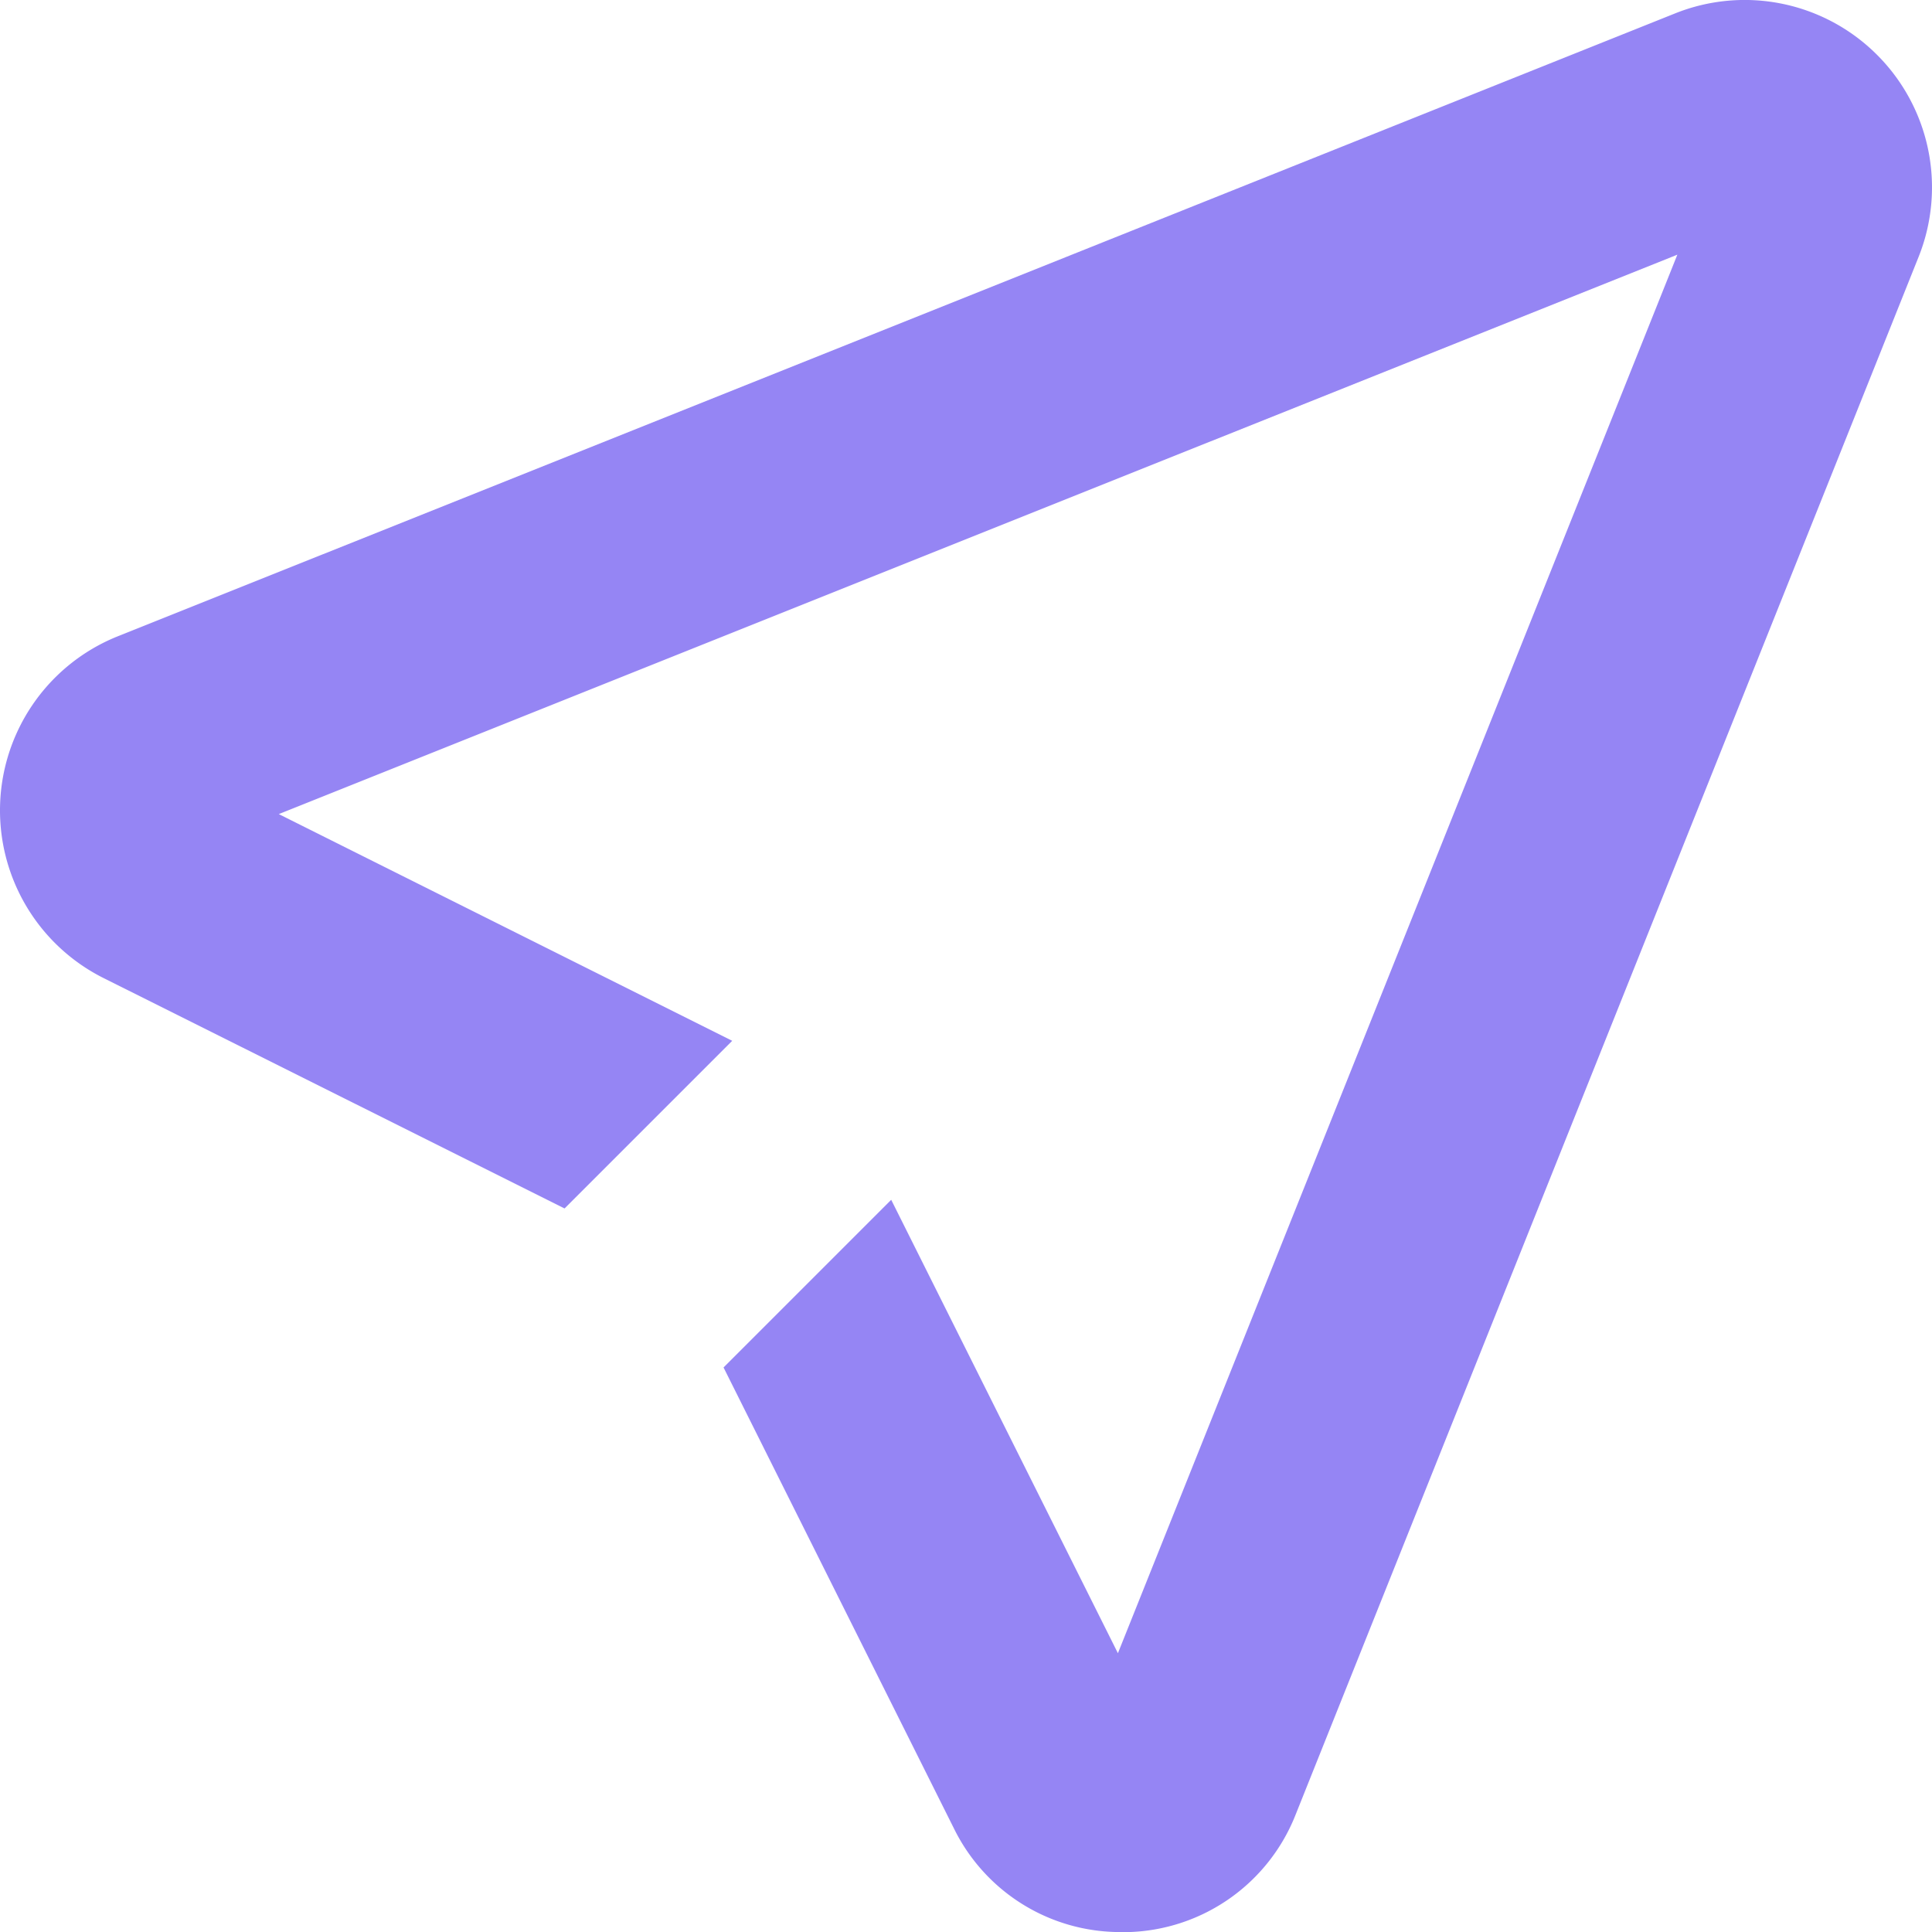 <svg xmlns="http://www.w3.org/2000/svg" width="400" height="400.012" viewBox="0 0 400 400.012">
  <path id="Mailjet_-_icon" data-name="Mailjet - icon" d="M395.379,19.345a38.728,38.728,0,0,0-41.877-8.6L31.121,139.69a38.828,38.828,0,0,0-2.956,70.765l95.443,47.7,34.711-34.711L64.443,176.506,354,60.684,238.174,350.237l-46.938-93.875-34.711,34.711,47.7,95.443a38.339,38.339,0,0,0,34.621,21.453h1.7A38.392,38.392,0,0,0,274.99,383.6L403.934,61.177a38.762,38.762,0,0,0-8.6-41.877Z" transform="translate(-6.723 -7.957)" fill="#9585f4"/>
</svg>

